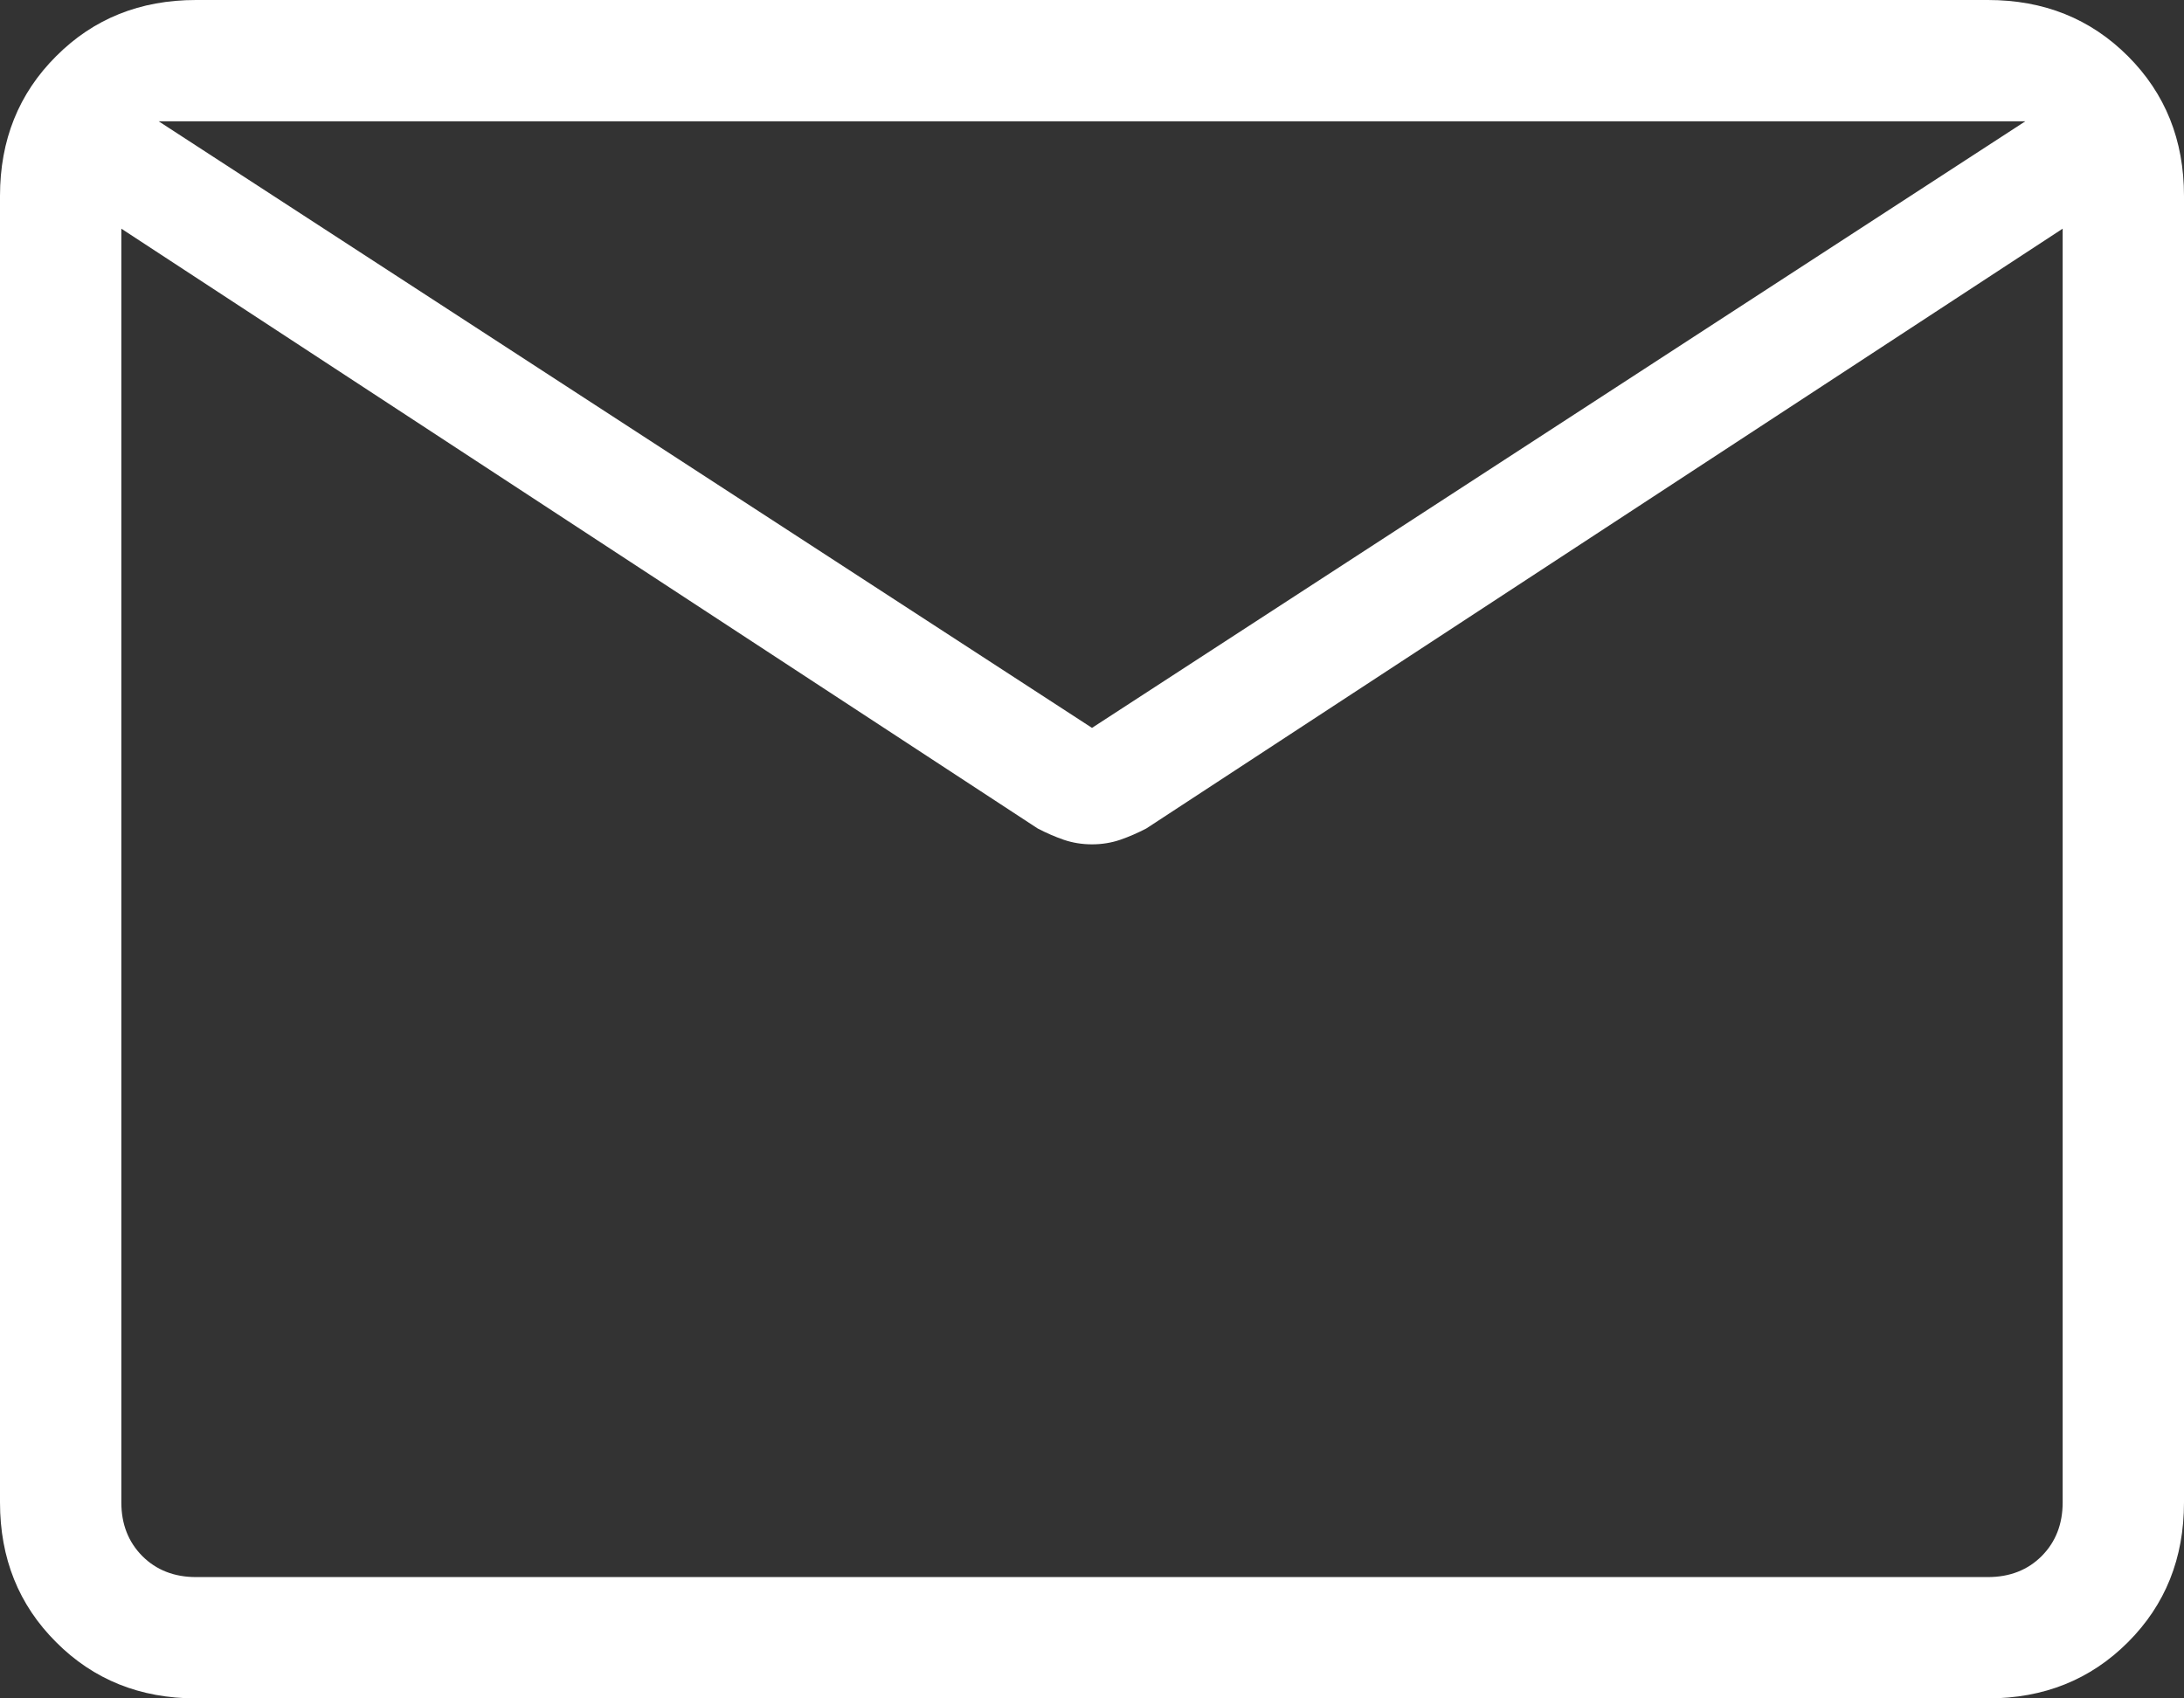 <svg width="18" height="14" viewBox="0 0 18 14" fill="none" xmlns="http://www.w3.org/2000/svg">
<rect x="0" y="0" width="18" height="14" fill="#333333" stroke="none"/>
<path d="M1.615 14C1.155 14 0.771 13.846 0.463 13.537C0.154 13.229 0 12.845 0 12.384V1.615C0 1.155 0.154 0.771 0.463 0.463C0.771 0.154 1.155 0 1.615 0H16.384C16.845 0 17.229 0.154 17.538 0.463C17.846 0.771 18 1.155 18 1.615V12.384C18 12.845 17.846 13.229 17.538 13.537C17.229 13.846 16.845 14 16.384 14H1.615ZM17 1.885L9.448 6.829C9.377 6.866 9.306 6.897 9.234 6.922C9.161 6.947 9.083 6.96 9 6.96C8.917 6.96 8.839 6.947 8.766 6.922C8.694 6.897 8.623 6.866 8.552 6.829L1 1.885V12.384C1 12.564 1.058 12.711 1.173 12.827C1.288 12.942 1.436 13 1.615 13H16.384C16.564 13 16.712 12.942 16.827 12.827C16.942 12.711 17 12.564 17 12.384V1.885ZM9 6L16.692 1H1.308L9 6ZM1 2.096V1.284V1.319V1.268V2.096Z" fill="white"/>
</svg>
